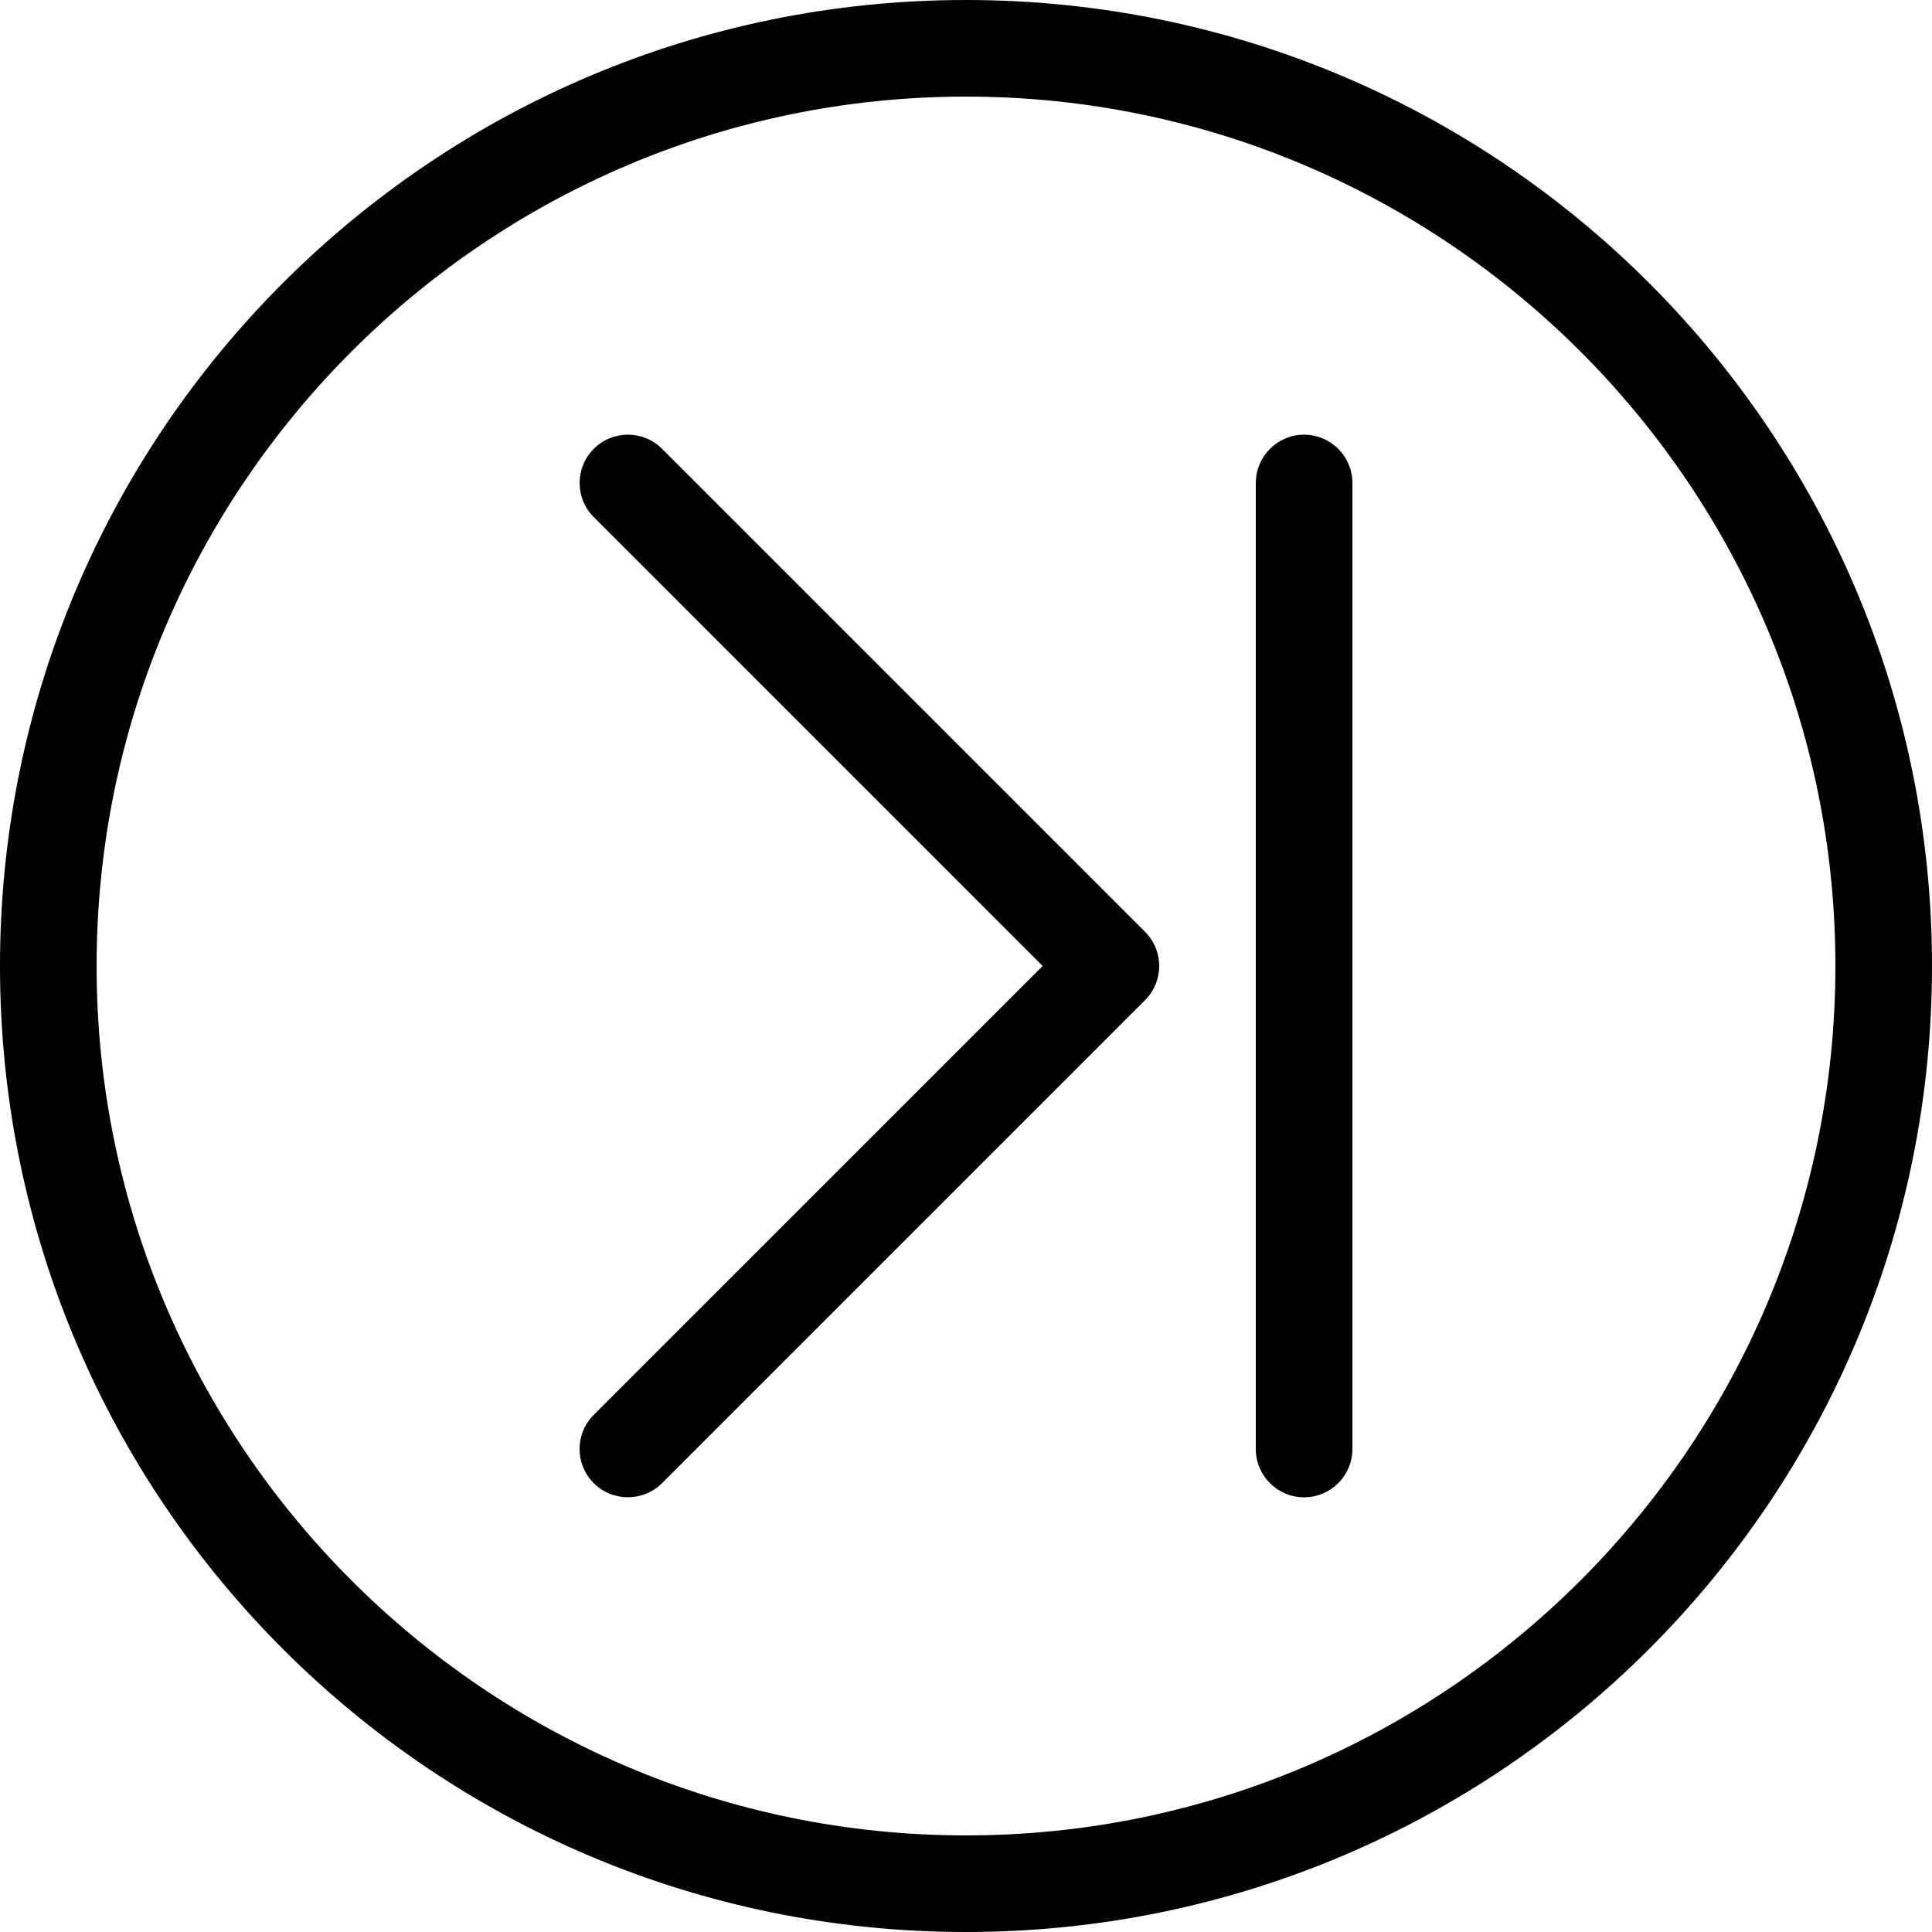 <?xml version="1.0" encoding="iso-8859-1"?>
<!-- Uploaded to: SVG Repo, www.svgrepo.com, Generator: SVG Repo Mixer Tools -->
<svg fill="#000000" height="800px" width="800px" version="1.1" id="Layer_1" xmlns="http://www.w3.org/2000/svg" xmlns:xlink="http://www.w3.org/1999/xlink" 
	 viewBox="0 0 512 512" xml:space="preserve">
<g>
	<g>
		<path d="M345.6,115.2c-7.066,0-12.8,5.734-12.8,12.8v256c0,7.066,5.734,12.8,12.8,12.8c7.066,0,12.8-5.734,12.8-12.8V128
			C358.4,120.934,352.666,115.2,345.6,115.2z"/>
	</g>
</g>
<g>
	<g>
		<path d="M256,0C114.62,0,0,114.62,0,256s114.62,256,256,256s256-114.62,256-256S397.38,0,256,0z M256,486.4
			C128.956,486.4,25.6,383.044,25.6,256S128.956,25.6,256,25.6S486.4,128.956,486.4,256S383.044,486.4,256,486.4z"/>
	</g>
</g>
<g>
	<g>
		<path d="M303.454,246.946l-128-128c-5-5.001-13.099-5.001-18.099,0c-5.001,5-5.001,13.099,0,18.099L276.301,256L157.346,374.946
			c-5.001,5-5.001,13.099,0,18.099c2.5,2.5,5.777,3.746,9.054,3.746s6.554-1.246,9.054-3.746l128-128
			C308.454,260.045,308.454,251.947,303.454,246.946z"/>
	</g>
</g>
</svg>